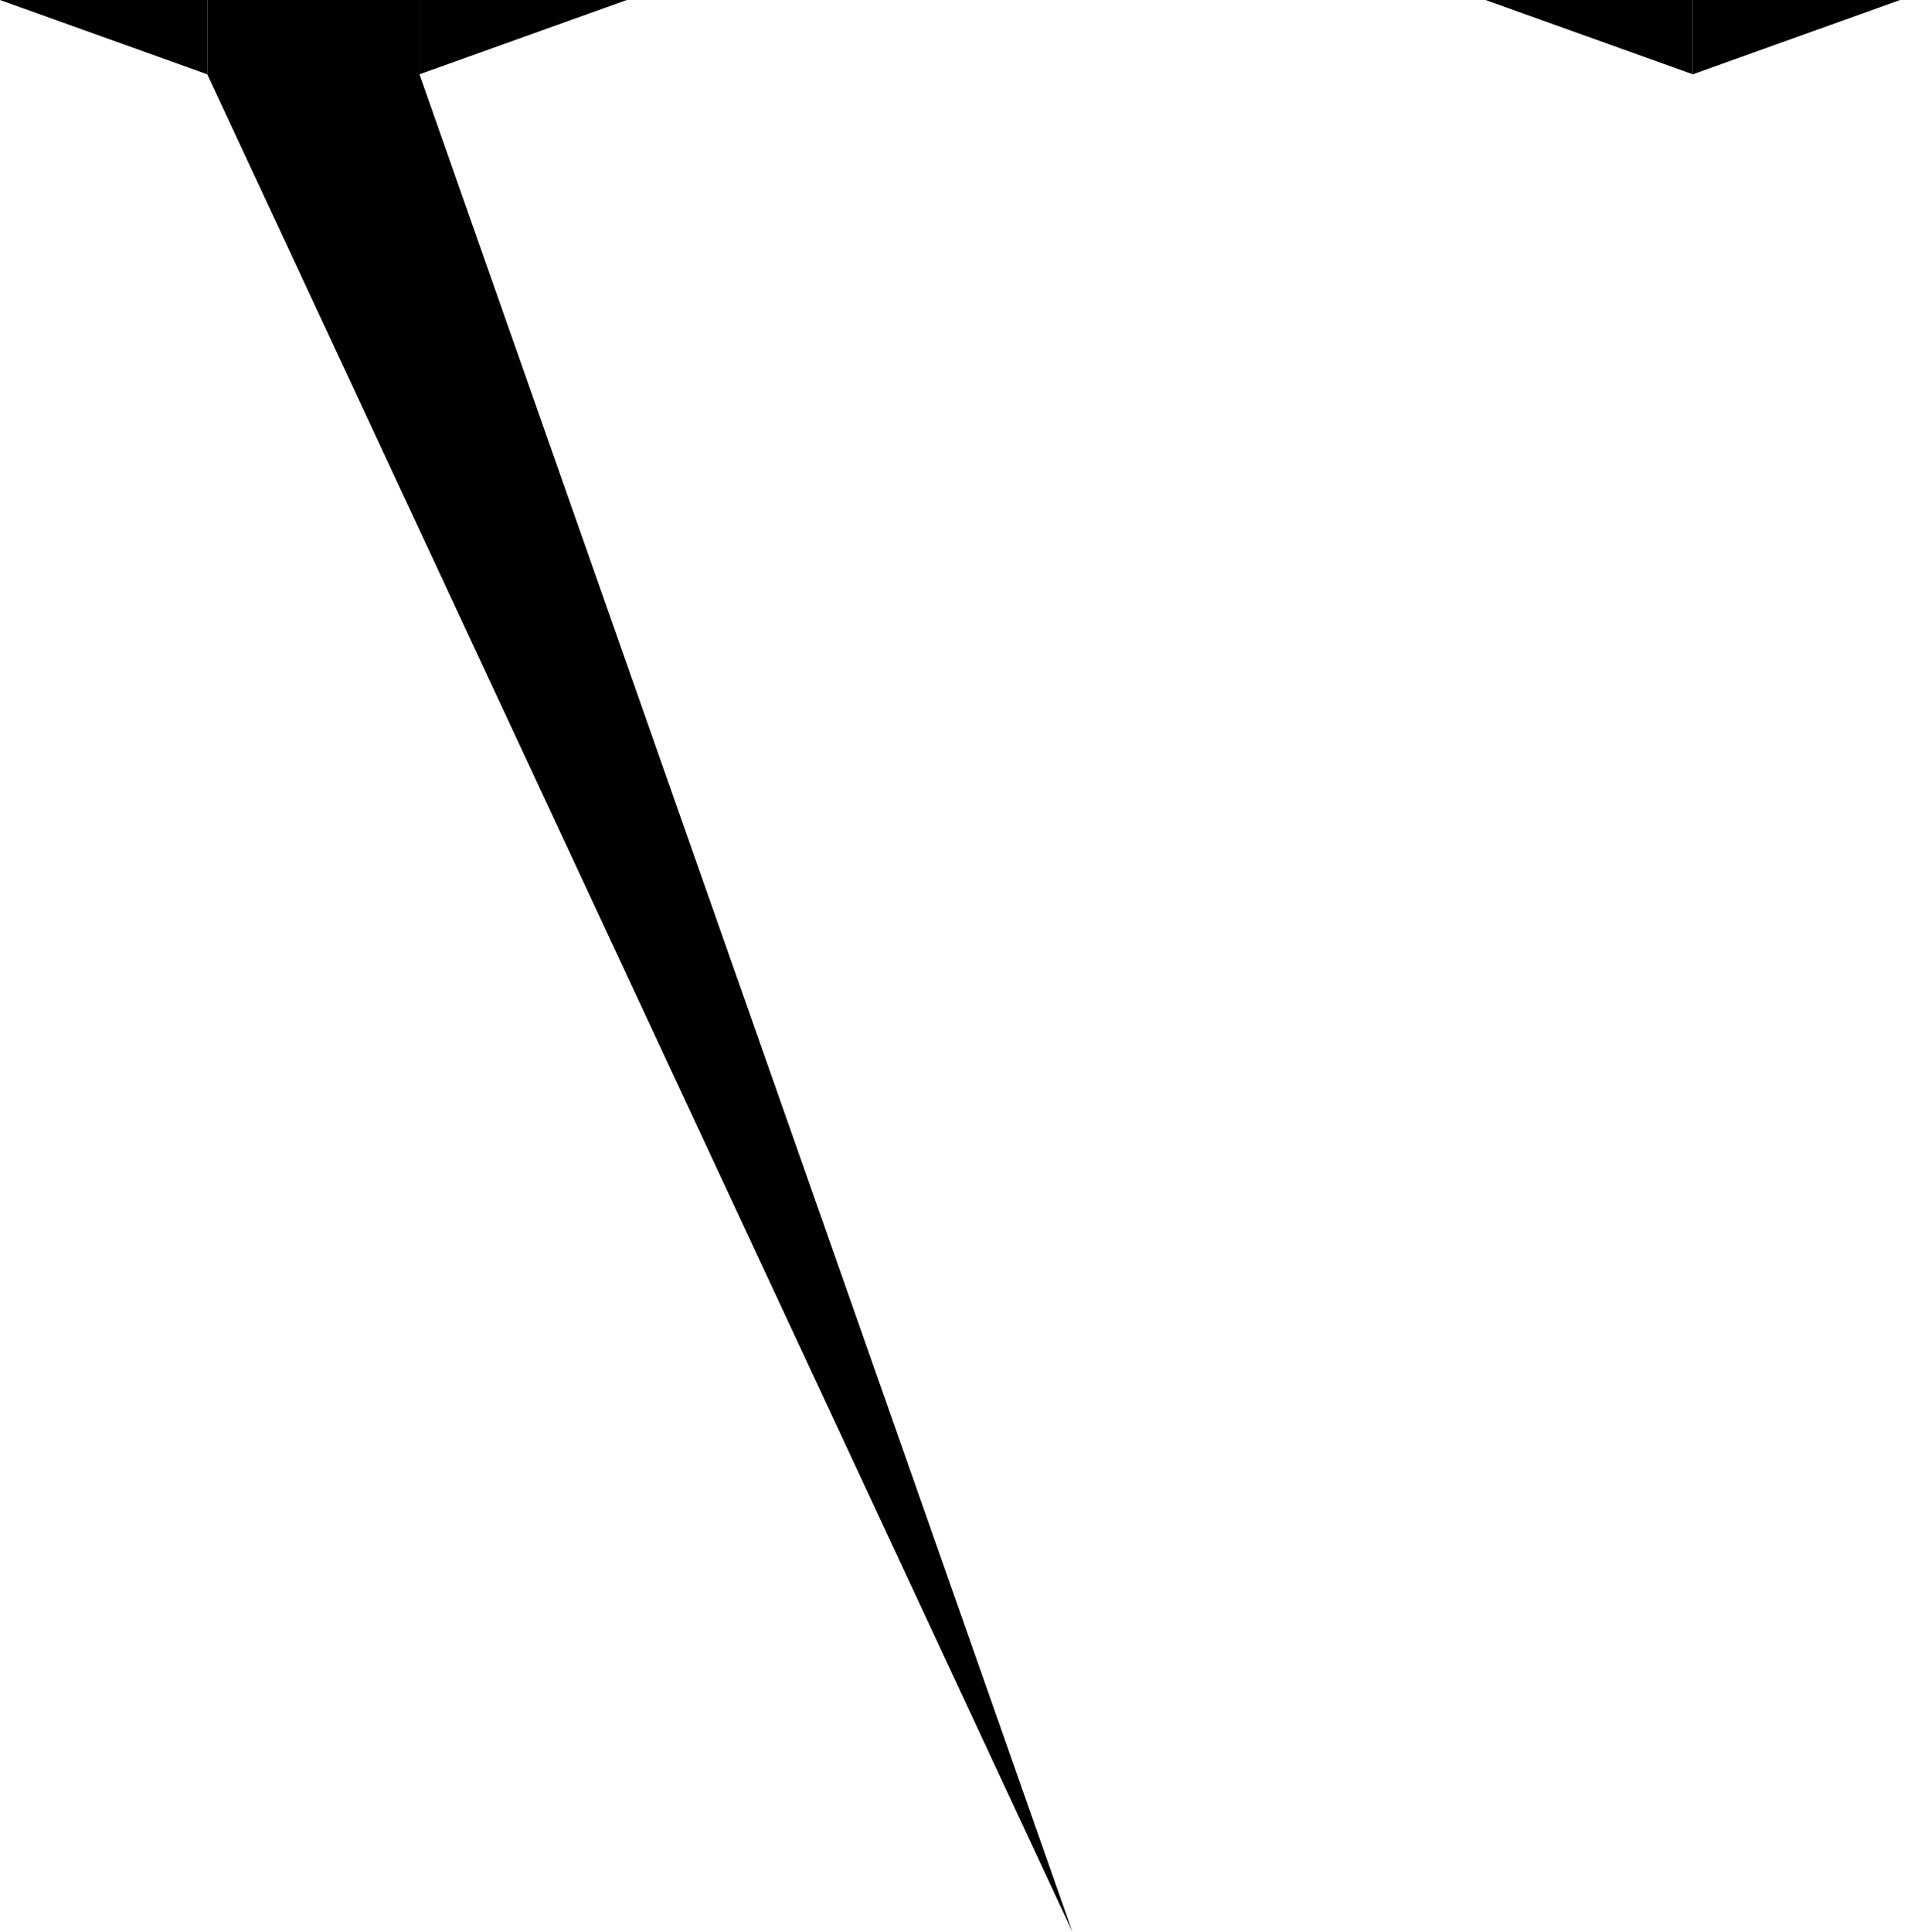 <svg width="180" height="182" viewBox="0 0 180 182" fill="none" xmlns="http://www.w3.org/2000/svg">
<path d="M19.532 1.52588e-05L39.532 1.70072e-05L39.532 7L101.063 182L19.532 7L19.532 1.52588e-05Z" fill="black"/>
<path d="M159.532 2.88101e-05L159.532 7L179.064 3.05176e-05L159.532 2.88101e-05Z" fill="black"/>
<path d="M159.532 1.69663e-05L159.532 7L140 1.52588e-05L159.532 1.69663e-05Z" fill="black"/>
<path d="M19.532 1.70751e-06L19.532 7L-6.86646e-05 0L19.532 1.70751e-06Z" fill="black"/>
<path d="M39.532 1.35513e-05L39.532 7L59.063 1.52588e-05L39.532 1.35513e-05Z" fill="black"/>
</svg>
